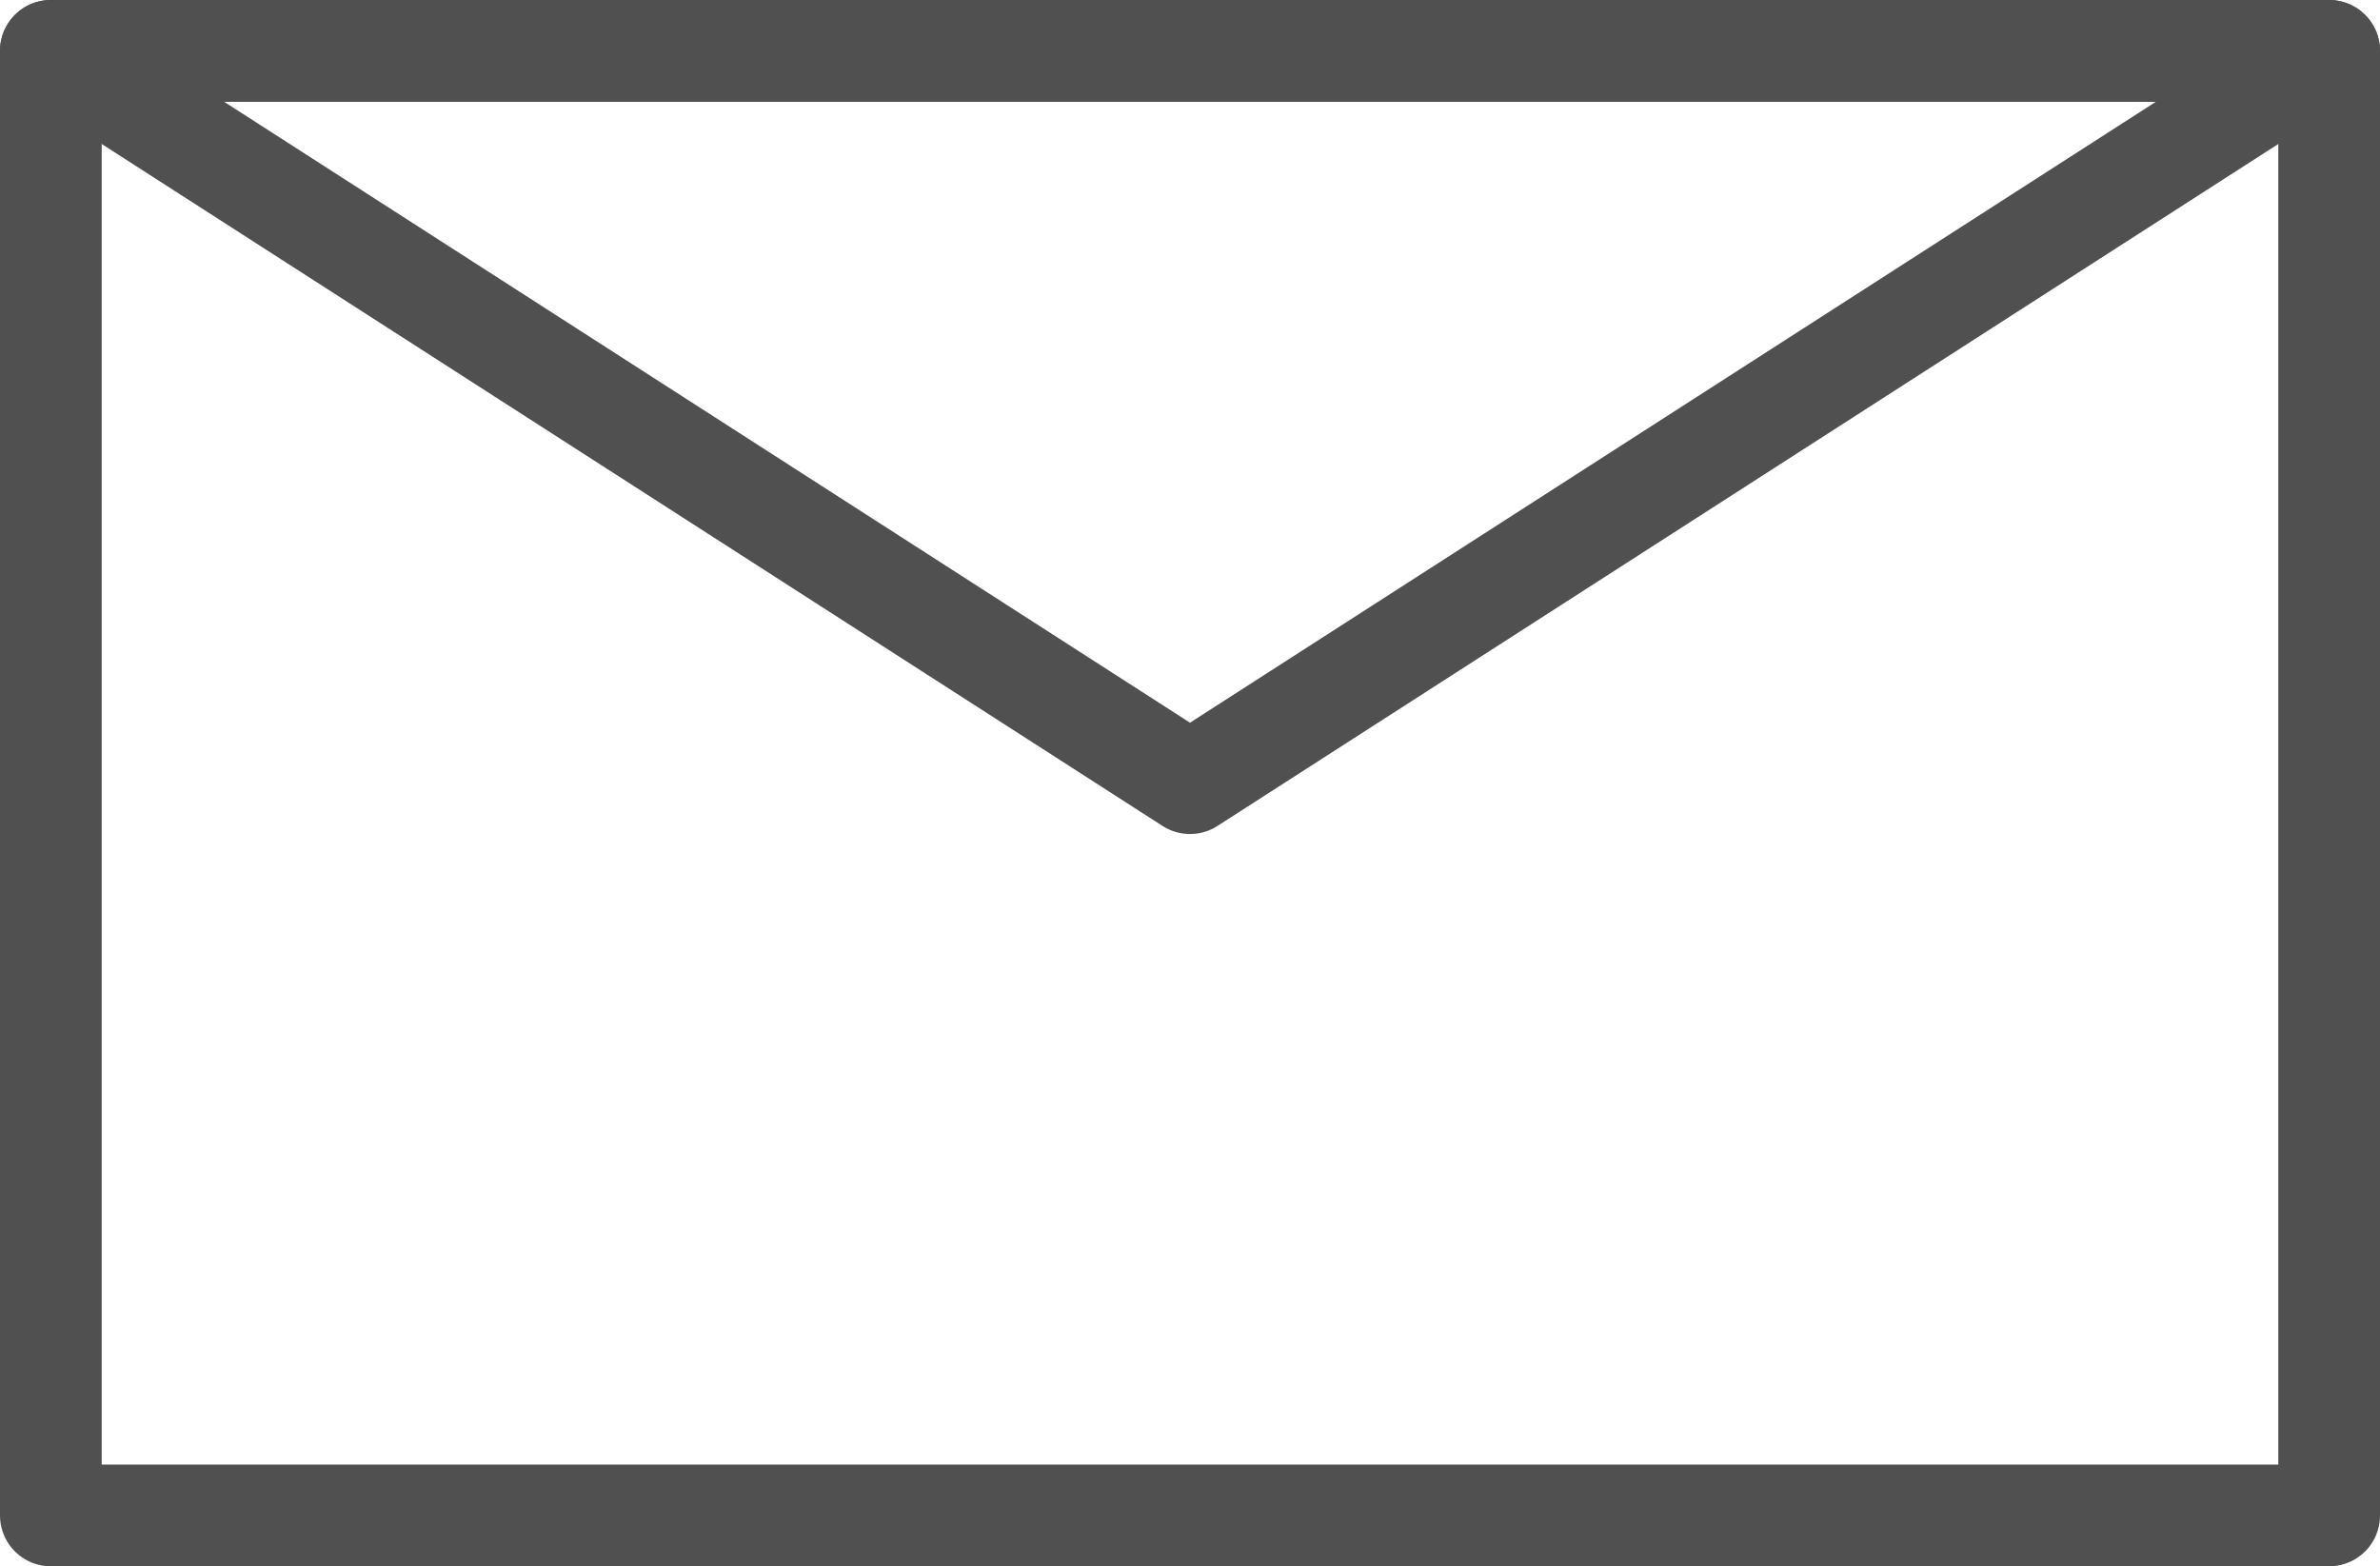 <?xml version="1.0" encoding="UTF-8"?><svg id="_レイヤー_2" xmlns="http://www.w3.org/2000/svg" viewBox="0 0 46.8 30.8"><defs><style>.cls-1{fill:none;stroke:#505050;stroke-linecap:round;stroke-linejoin:round;stroke-width:2px;}</style></defs><g id="menu"><rect class="cls-1" x="1" y="1" width="44.8" height="28.8"/><polygon class="cls-1" points="1 1 23.4 15.4 45.8 1 1 1"/></g></svg>